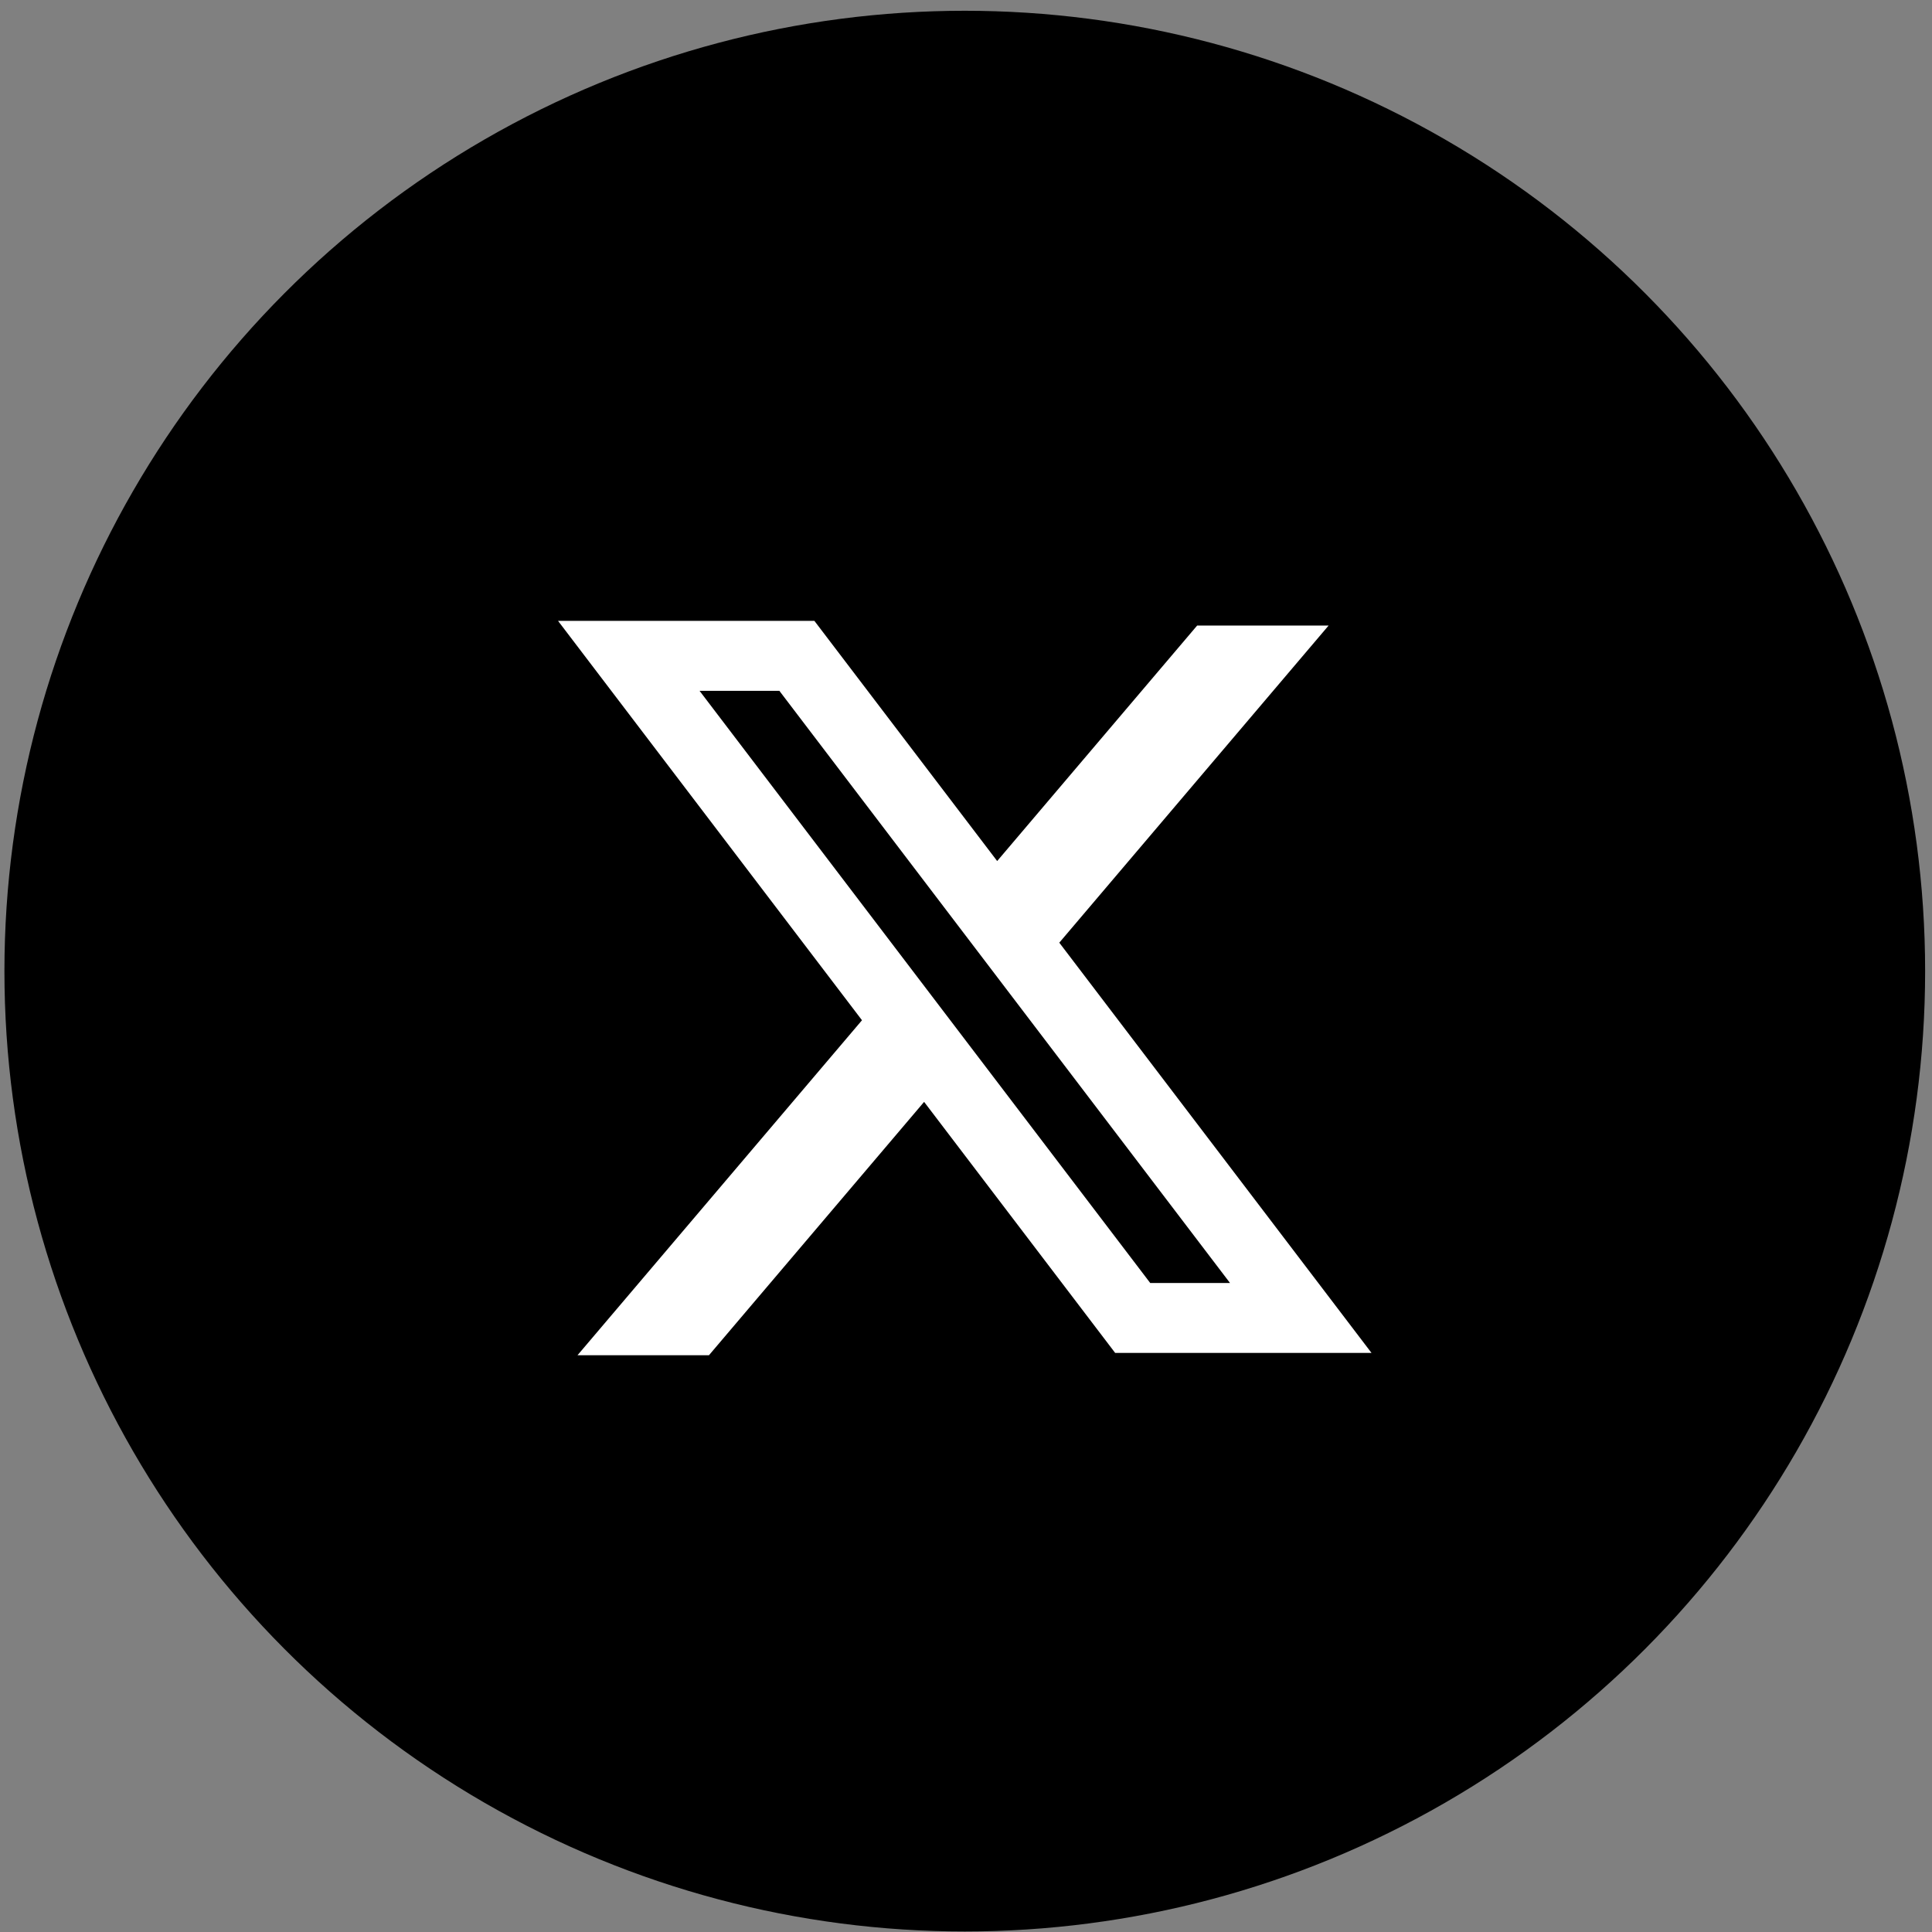<svg width="171" height="171" viewBox="0 0 171 171" fill="none" xmlns="http://www.w3.org/2000/svg">
<rect x="0" y="0" width="171" height="171" fill="#808080" stroke="none"/>
<circle cx="85.392" cy="85.953" r="85" fill="black"/>
<path fill-rule="evenodd" clip-rule="evenodd" d="M72.081 54.953H49.392L76.294 90.301L51.113 119.953H62.747L81.792 97.526L98.703 119.747H121.392L93.709 83.372L93.758 83.435L117.594 55.366H105.96L88.259 76.21L72.081 54.953ZM61.916 61.143H68.98L108.868 113.556H101.805L61.916 61.143Z" fill="white"/>
</svg>
